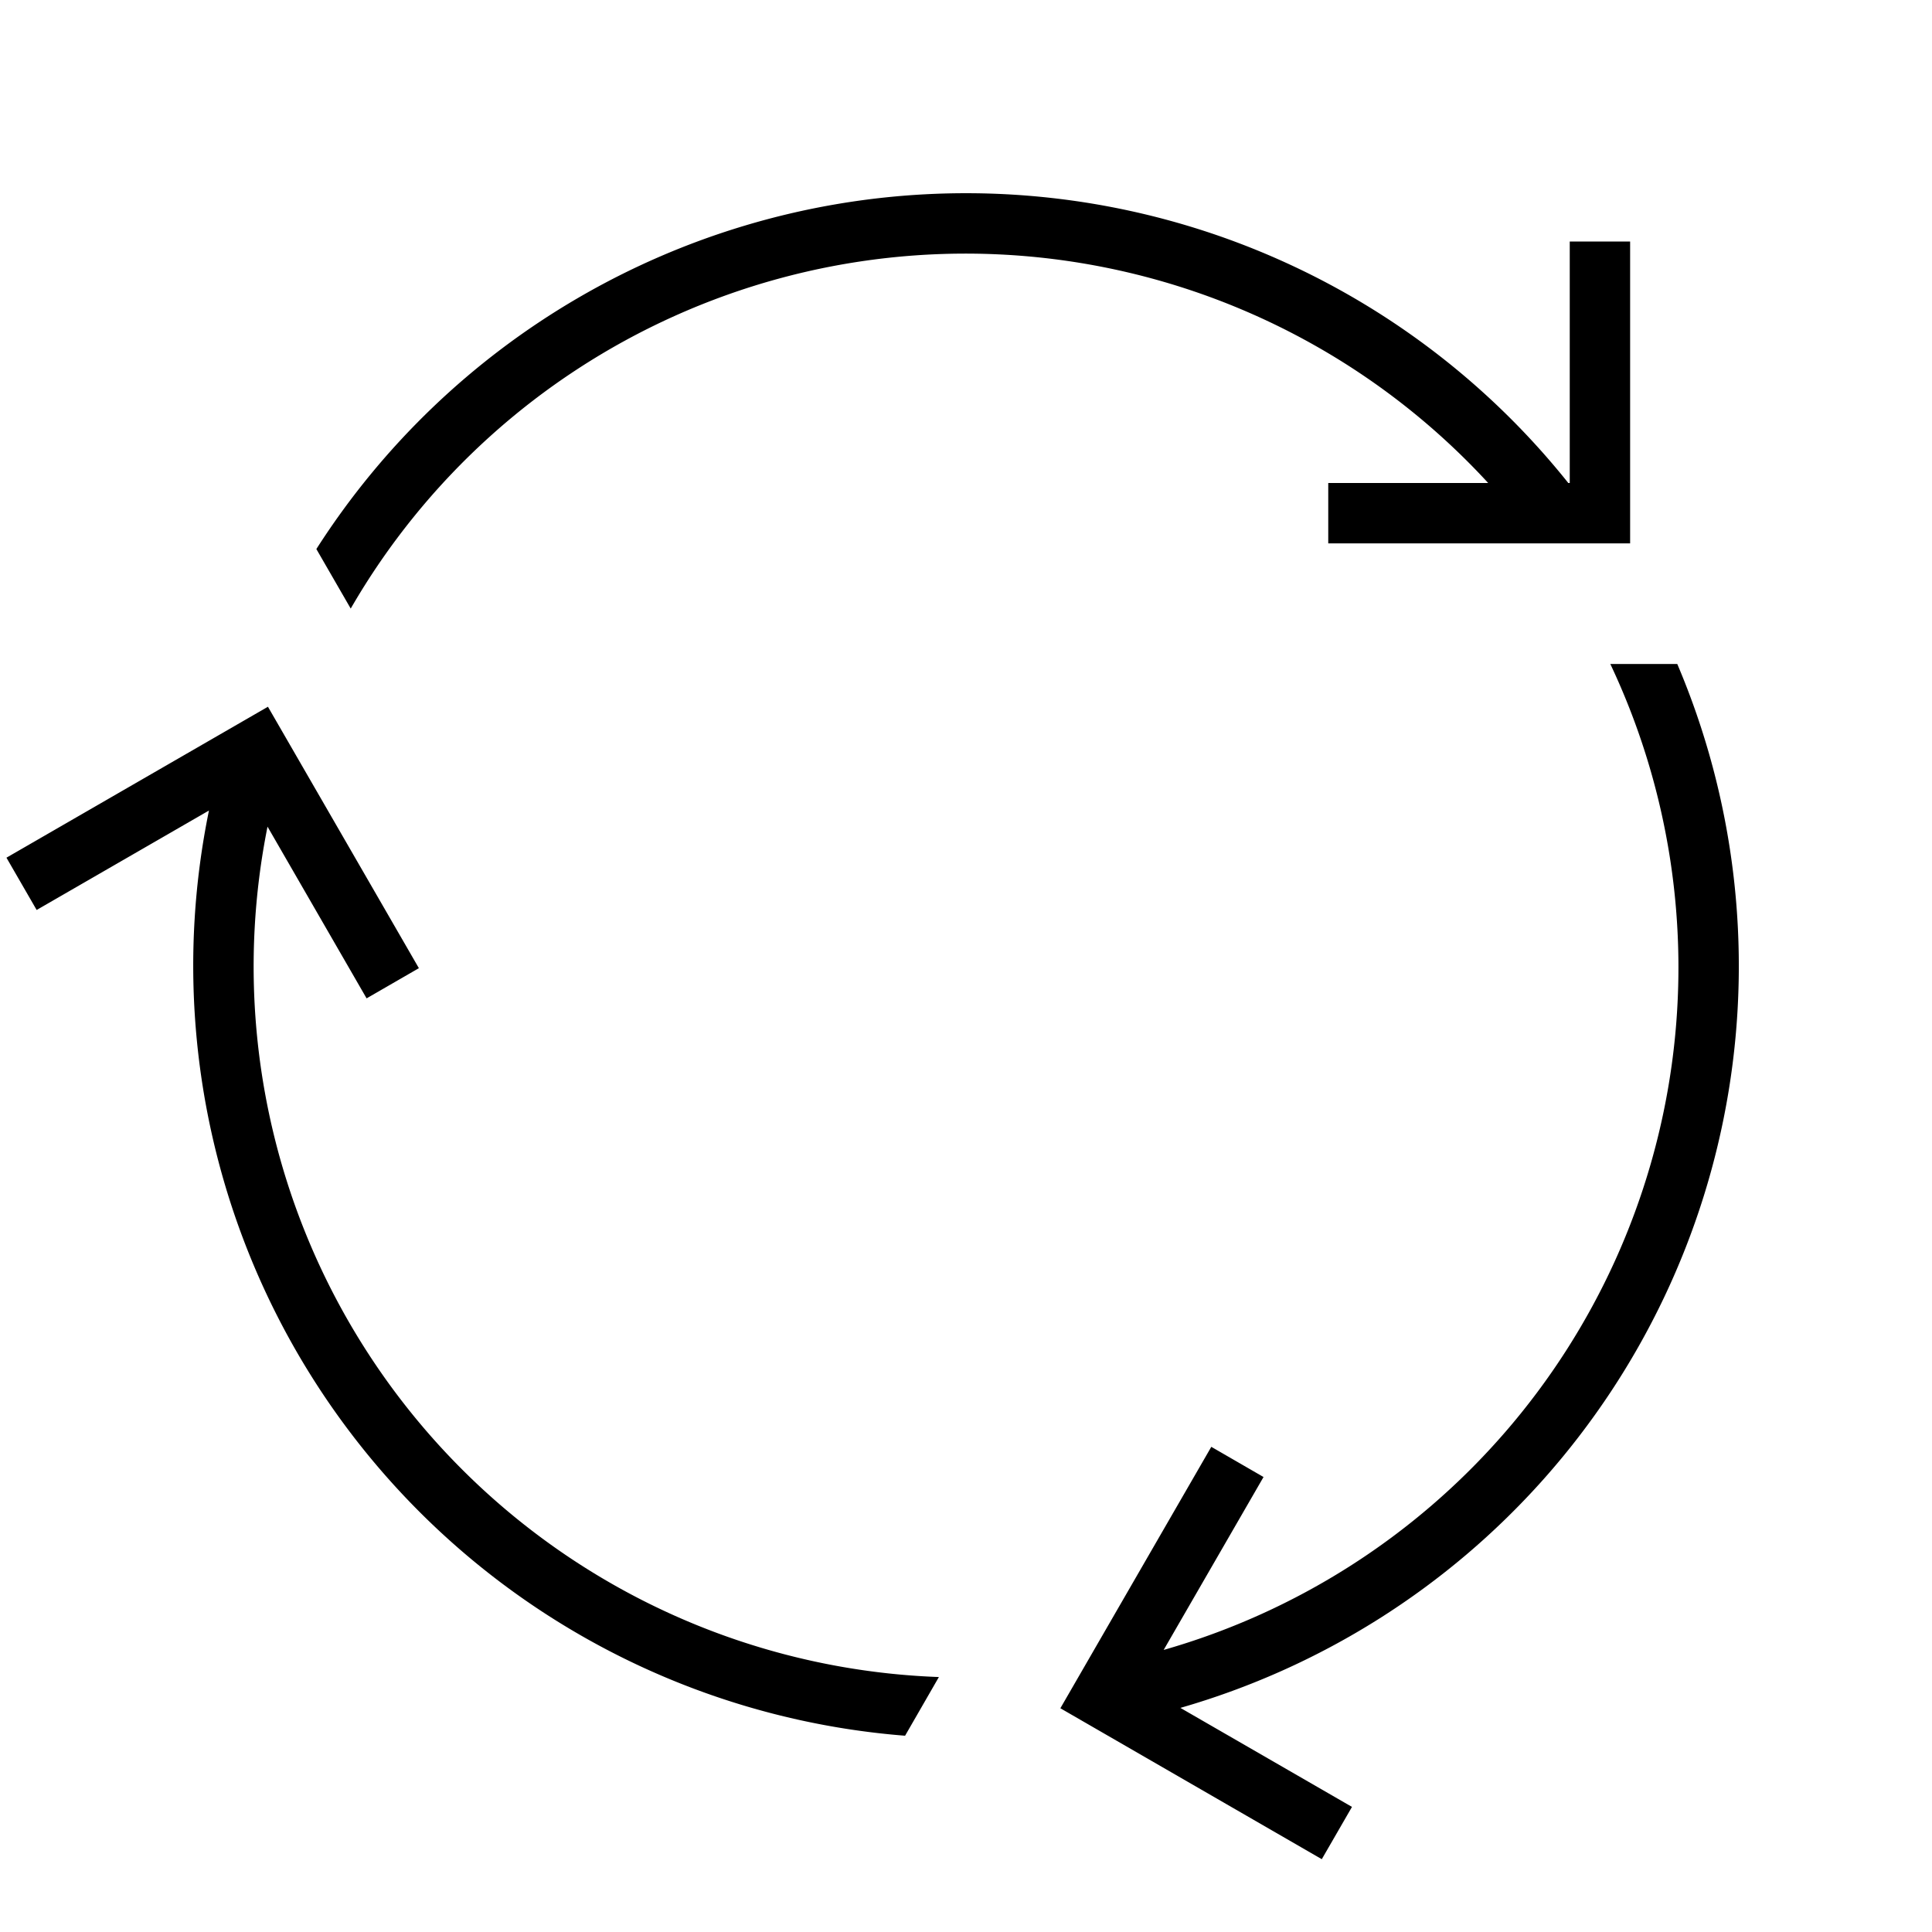 <svg xmlns="http://www.w3.org/2000/svg" viewBox="0 0 32 32"><path d="M17.563 28.294l2.5-4.33.865.5-1.654 2.864a11.757 11.757 0 0 0 7.398-16.33h1.109a12.786 12.786 0 0 1-8.23 17.29l2.842 1.64-.5.866zM.107 14.206l.5.866 2.854-1.647a12.795 12.795 0 0 0 11.53 15.324l.56-.972a11.777 11.777 0 0 1-11.12-14.085l1.641 2.844.866-.5-2.5-4.33zM27 4h-1v4h-.024A12.768 12.768 0 0 0 5.24 9.094l.569.986A11.76 11.76 0 0 1 24.649 8H22v1h5z"/><path fill="none" d="M0 0h32v32H0z"/></svg>